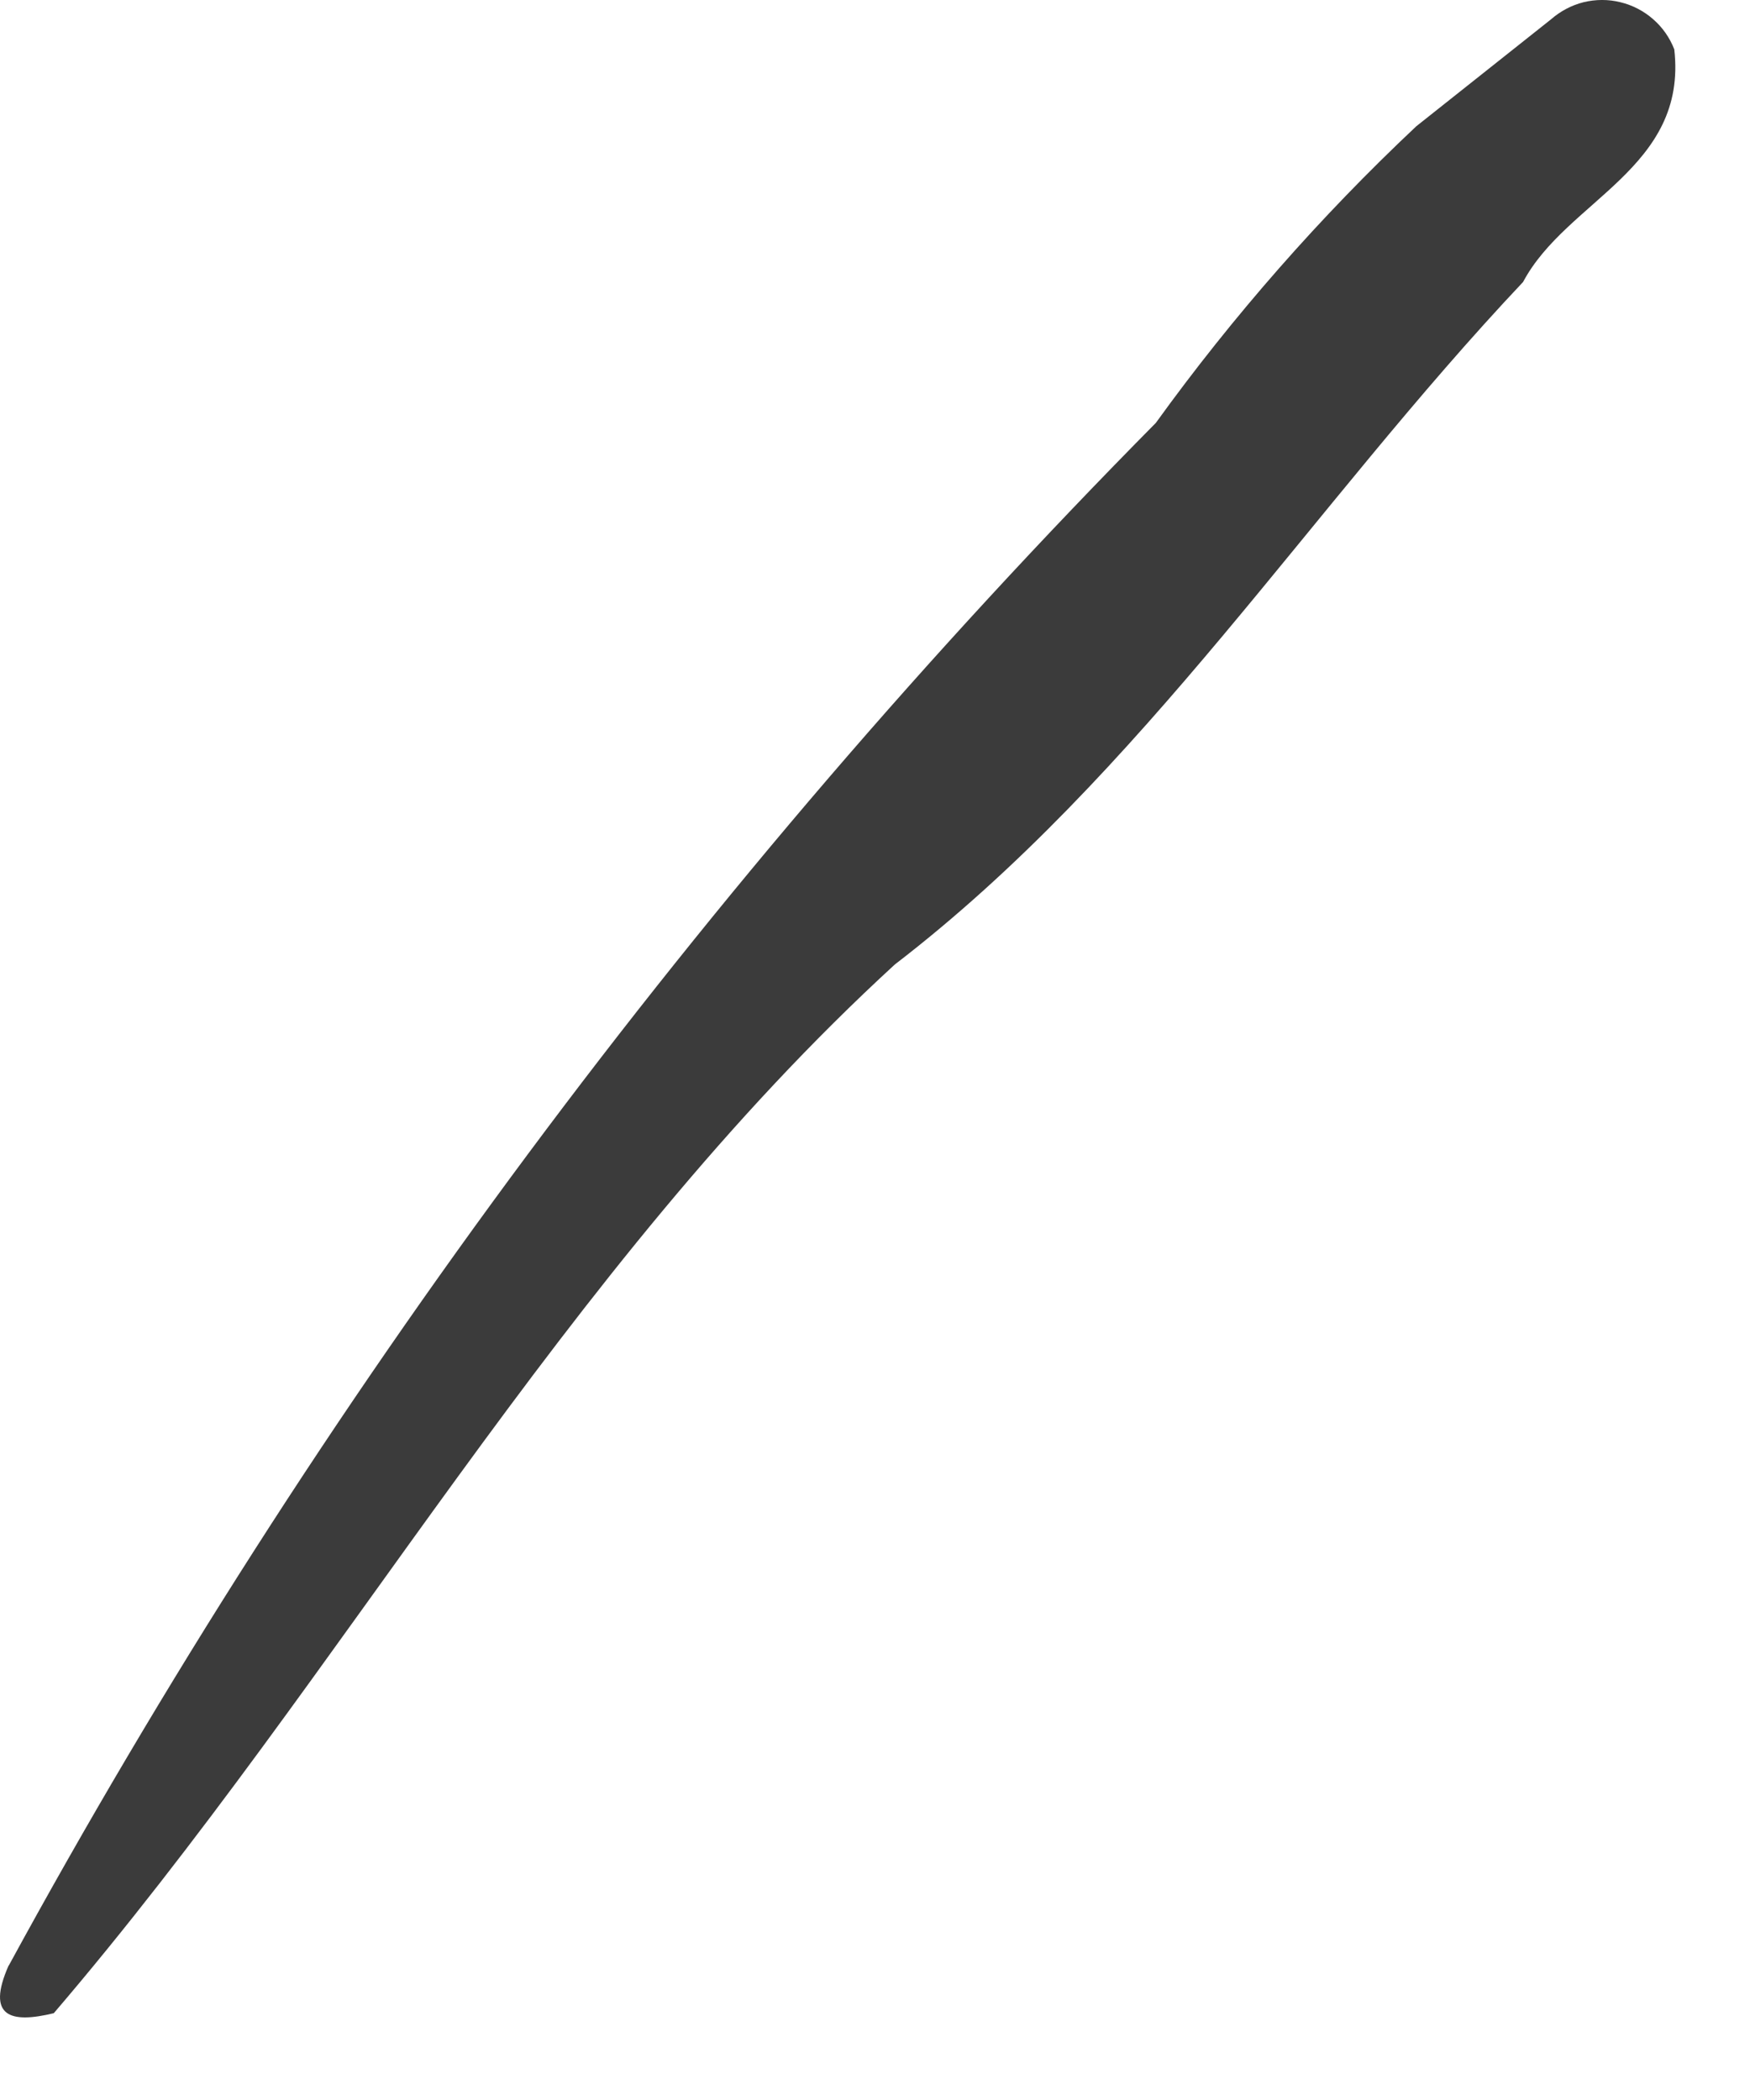 <?xml version="1.0" encoding="utf-8"?>
<svg xmlns="http://www.w3.org/2000/svg" fill="none" height="100%" overflow="visible" preserveAspectRatio="none" style="display: block;" viewBox="0 0 15 18" width="100%">
<path d="M0.075 16.848C2.716 12.001 6.026 7.55 9.907 3.625C10.569 2.708 11.316 1.857 12.14 1.082L13.294 0.166C13.374 0.096 13.47 0.045 13.573 0.019C13.677 -0.006 13.785 -0.007 13.889 0.019C13.993 0.044 14.089 0.094 14.169 0.164C14.25 0.234 14.312 0.323 14.351 0.423C14.467 1.444 13.427 1.716 13.055 2.417C11.236 4.344 9.803 6.628 7.67 8.267C4.807 10.894 2.959 14.337 0.461 17.256C0.094 17.345 -0.122 17.291 0.074 16.847L0.075 16.848Z" fill="#3B3B3B" id="Path 618"/>
</svg>